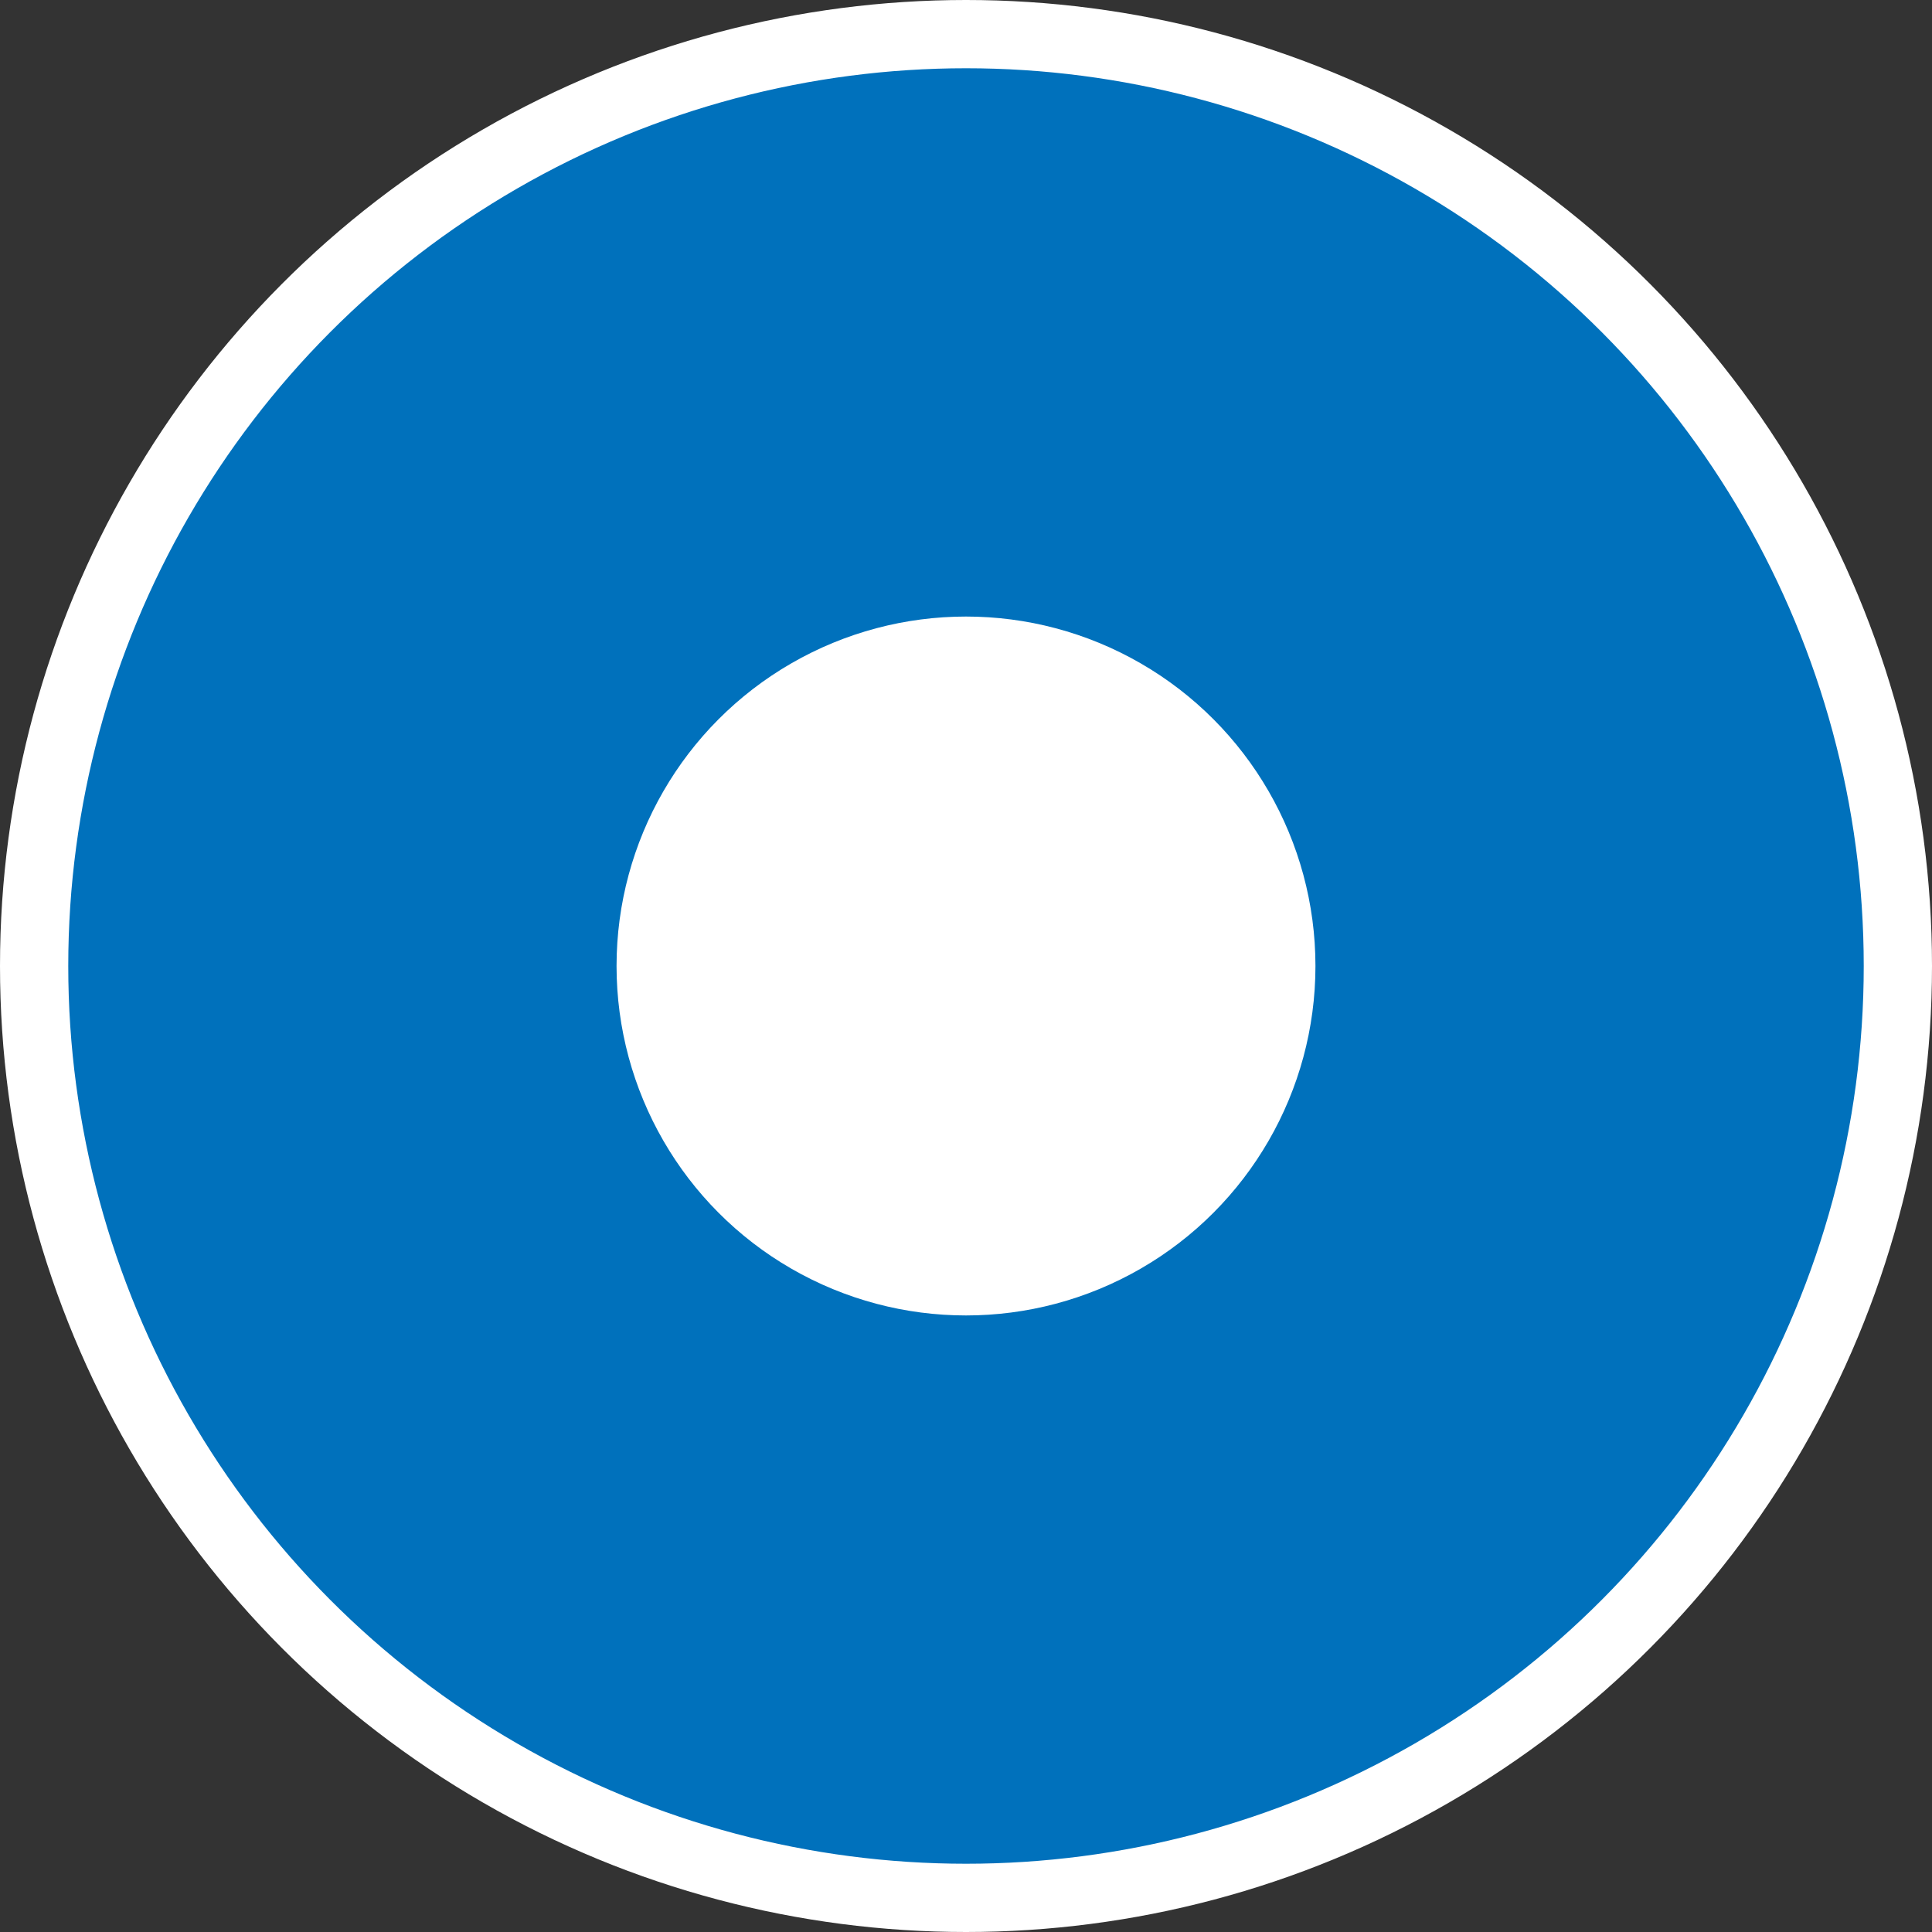 <svg xmlns="http://www.w3.org/2000/svg" viewBox="0 0 26.04 26.04" xmlns:v="https://vecta.io/nano"><rect x="0" y="0" width="26.04" height="26.04" fill="#333333" stroke="none"/><circle cx="13.02" cy="13.02" r="12.56" fill="#0071bc" stroke="#fff" stroke-width=".92"/><circle cx="13.02" cy="13.02" r="4.71" fill="#fff"/></svg>